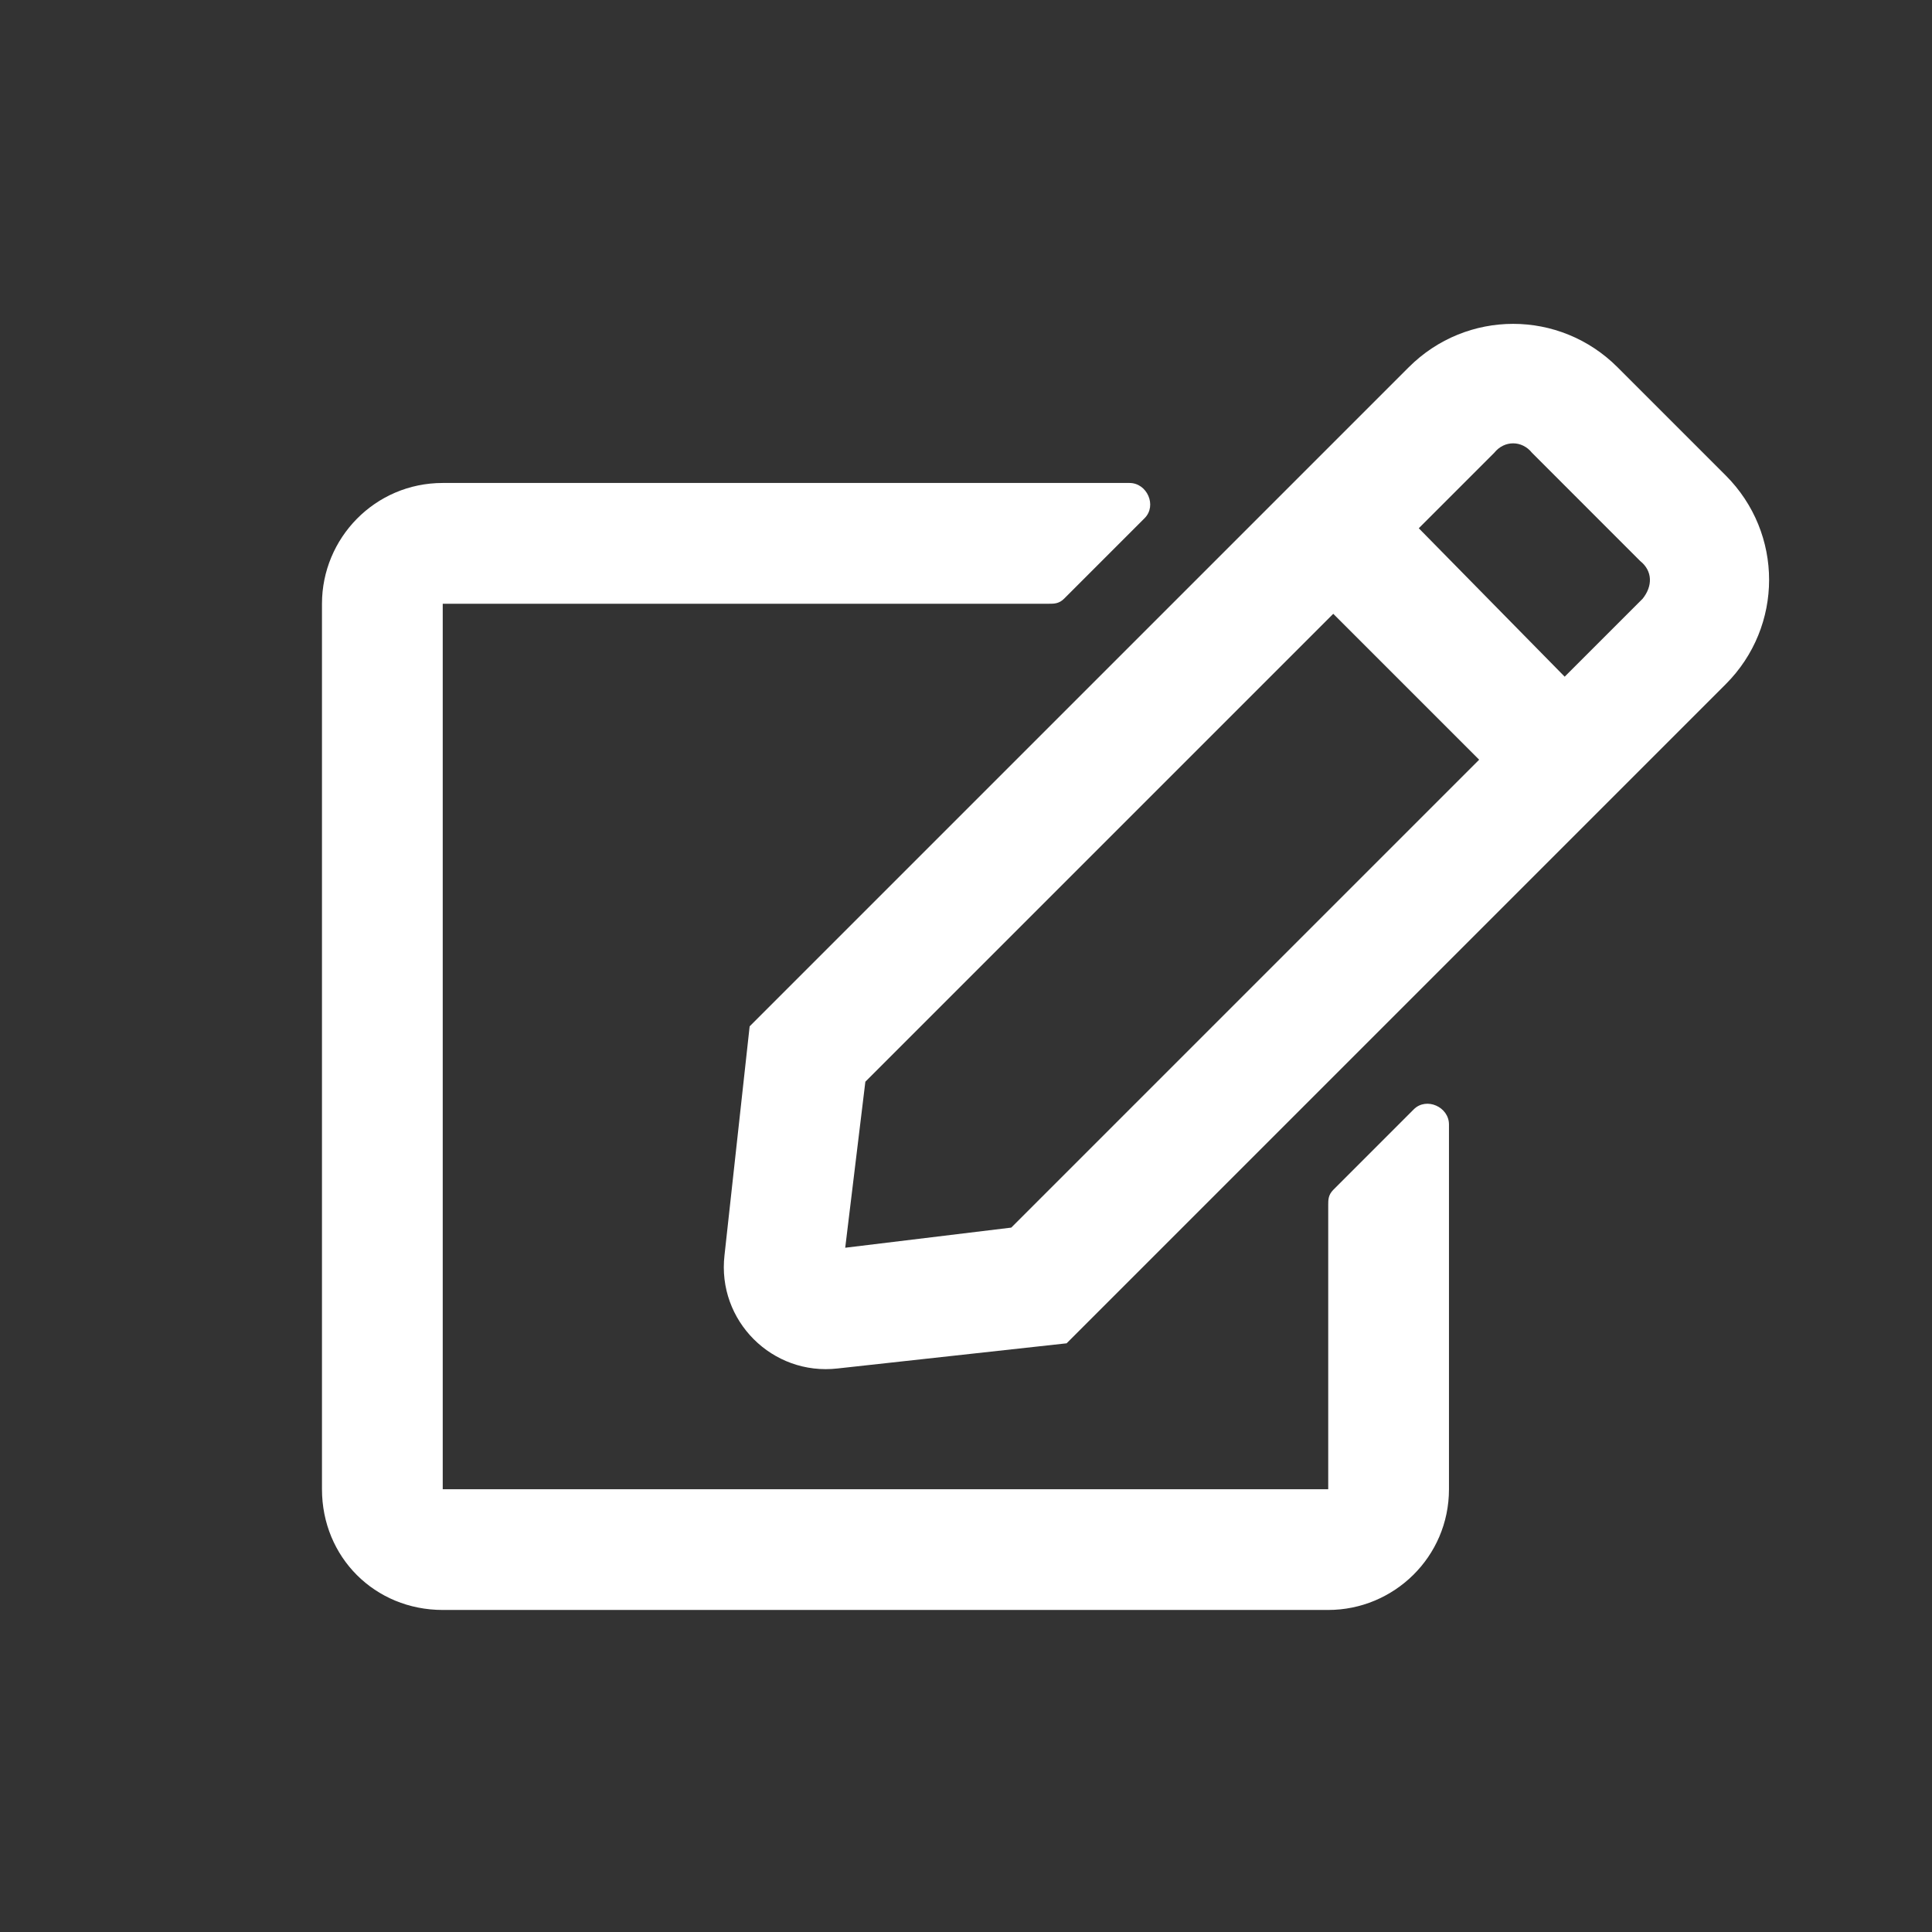 <svg fill="none" height="64" viewBox="0 0 64 64" width="64" xmlns="http://www.w3.org/2000/svg"><rect x="0" y="0" width="64" height="64" fill="#333333" stroke="none"/><path d="m44.166 39.416c-.167.167-.167.333-.167.5v9.417h-29.333v-29.333h20.083c.167 0 .333 0 .5-.167l2.667-2.667c.417-.417.083-1.167-.5-1.167h-22.75c-2.25 0-4 1.833-4 4v29.333c0 2.25 1.75 4 4 4h29.333c2.167 0 4-1.75 4-4v-12.083c0-.583-.75-.917-1.167-.5zm13-16.75c1.917-1.917 1.917-5 0-6.917l-3.583-3.583c-1.917-1.917-5-1.917-6.917 0l-21.833 21.833-.833 7.583c-.25 2.167 1.583 4 3.75 3.75l7.583-.833zm-8.167 2.5-15.5 15.5-5.5.667.667-5.5 15.5-15.5zm5.333-6.583c.417.333.417.833.083 1.25l-2.583 2.583-4.833-4.917 2.5-2.5c.333-.417.917-.417 1.25 0z" fill="#fff"/></svg>